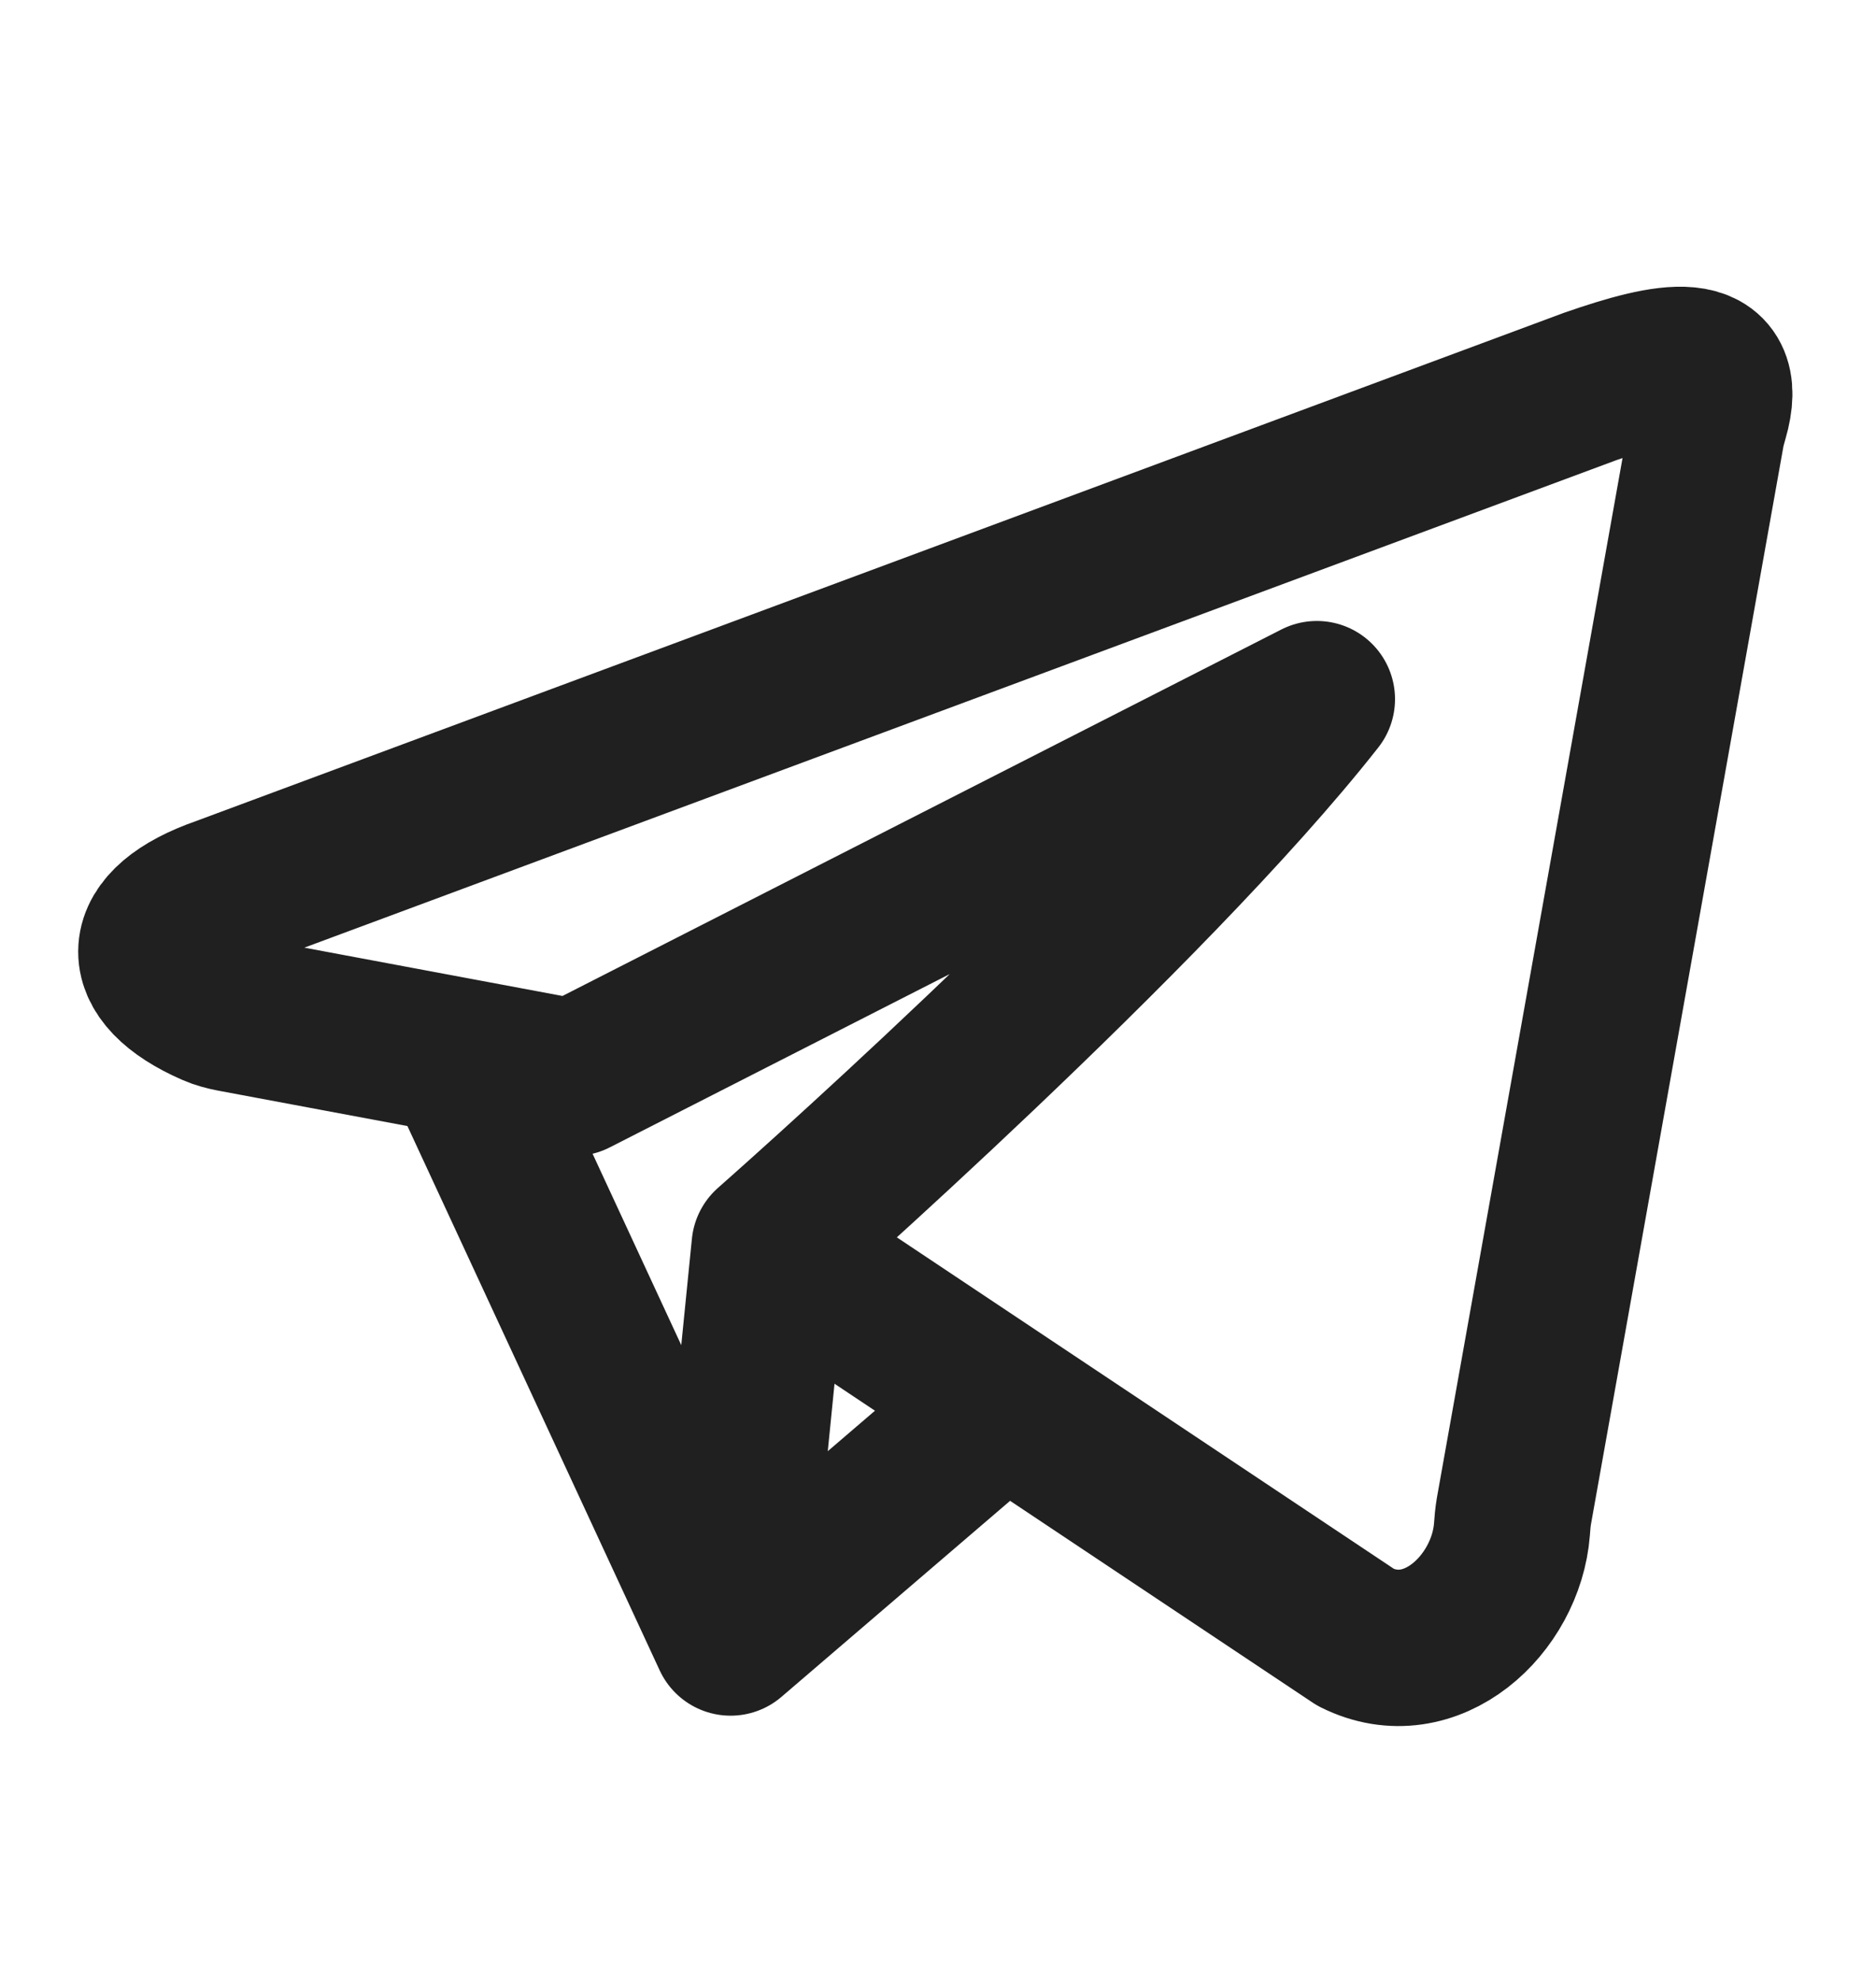 <svg width="18" height="19" viewBox="0 0 18 19" fill="none" xmlns="http://www.w3.org/2000/svg">
<path d="M7.385 11.956L13.01 15.706C13.731 16.066 14.451 15.388 14.507 14.669C14.511 14.61 14.516 14.552 14.526 14.493L16.372 4.158C16.381 4.107 16.395 4.056 16.41 4.005C16.609 3.322 16.001 3.449 15.26 3.706L2.135 8.581C1.313 8.866 1.295 9.341 2.048 9.67C2.105 9.695 2.166 9.711 2.228 9.723L5.51 10.337L12.635 6.706C11.024 8.756 7.385 11.956 7.385 11.956ZM7.385 11.956L7.01 15.706M7.385 11.956L9.635 13.456L7.01 15.706M7.01 15.706L4.521 10.337" stroke="#202020" stroke-width="1.5" stroke-linecap="round" stroke-linejoin="round"/>
</svg>
